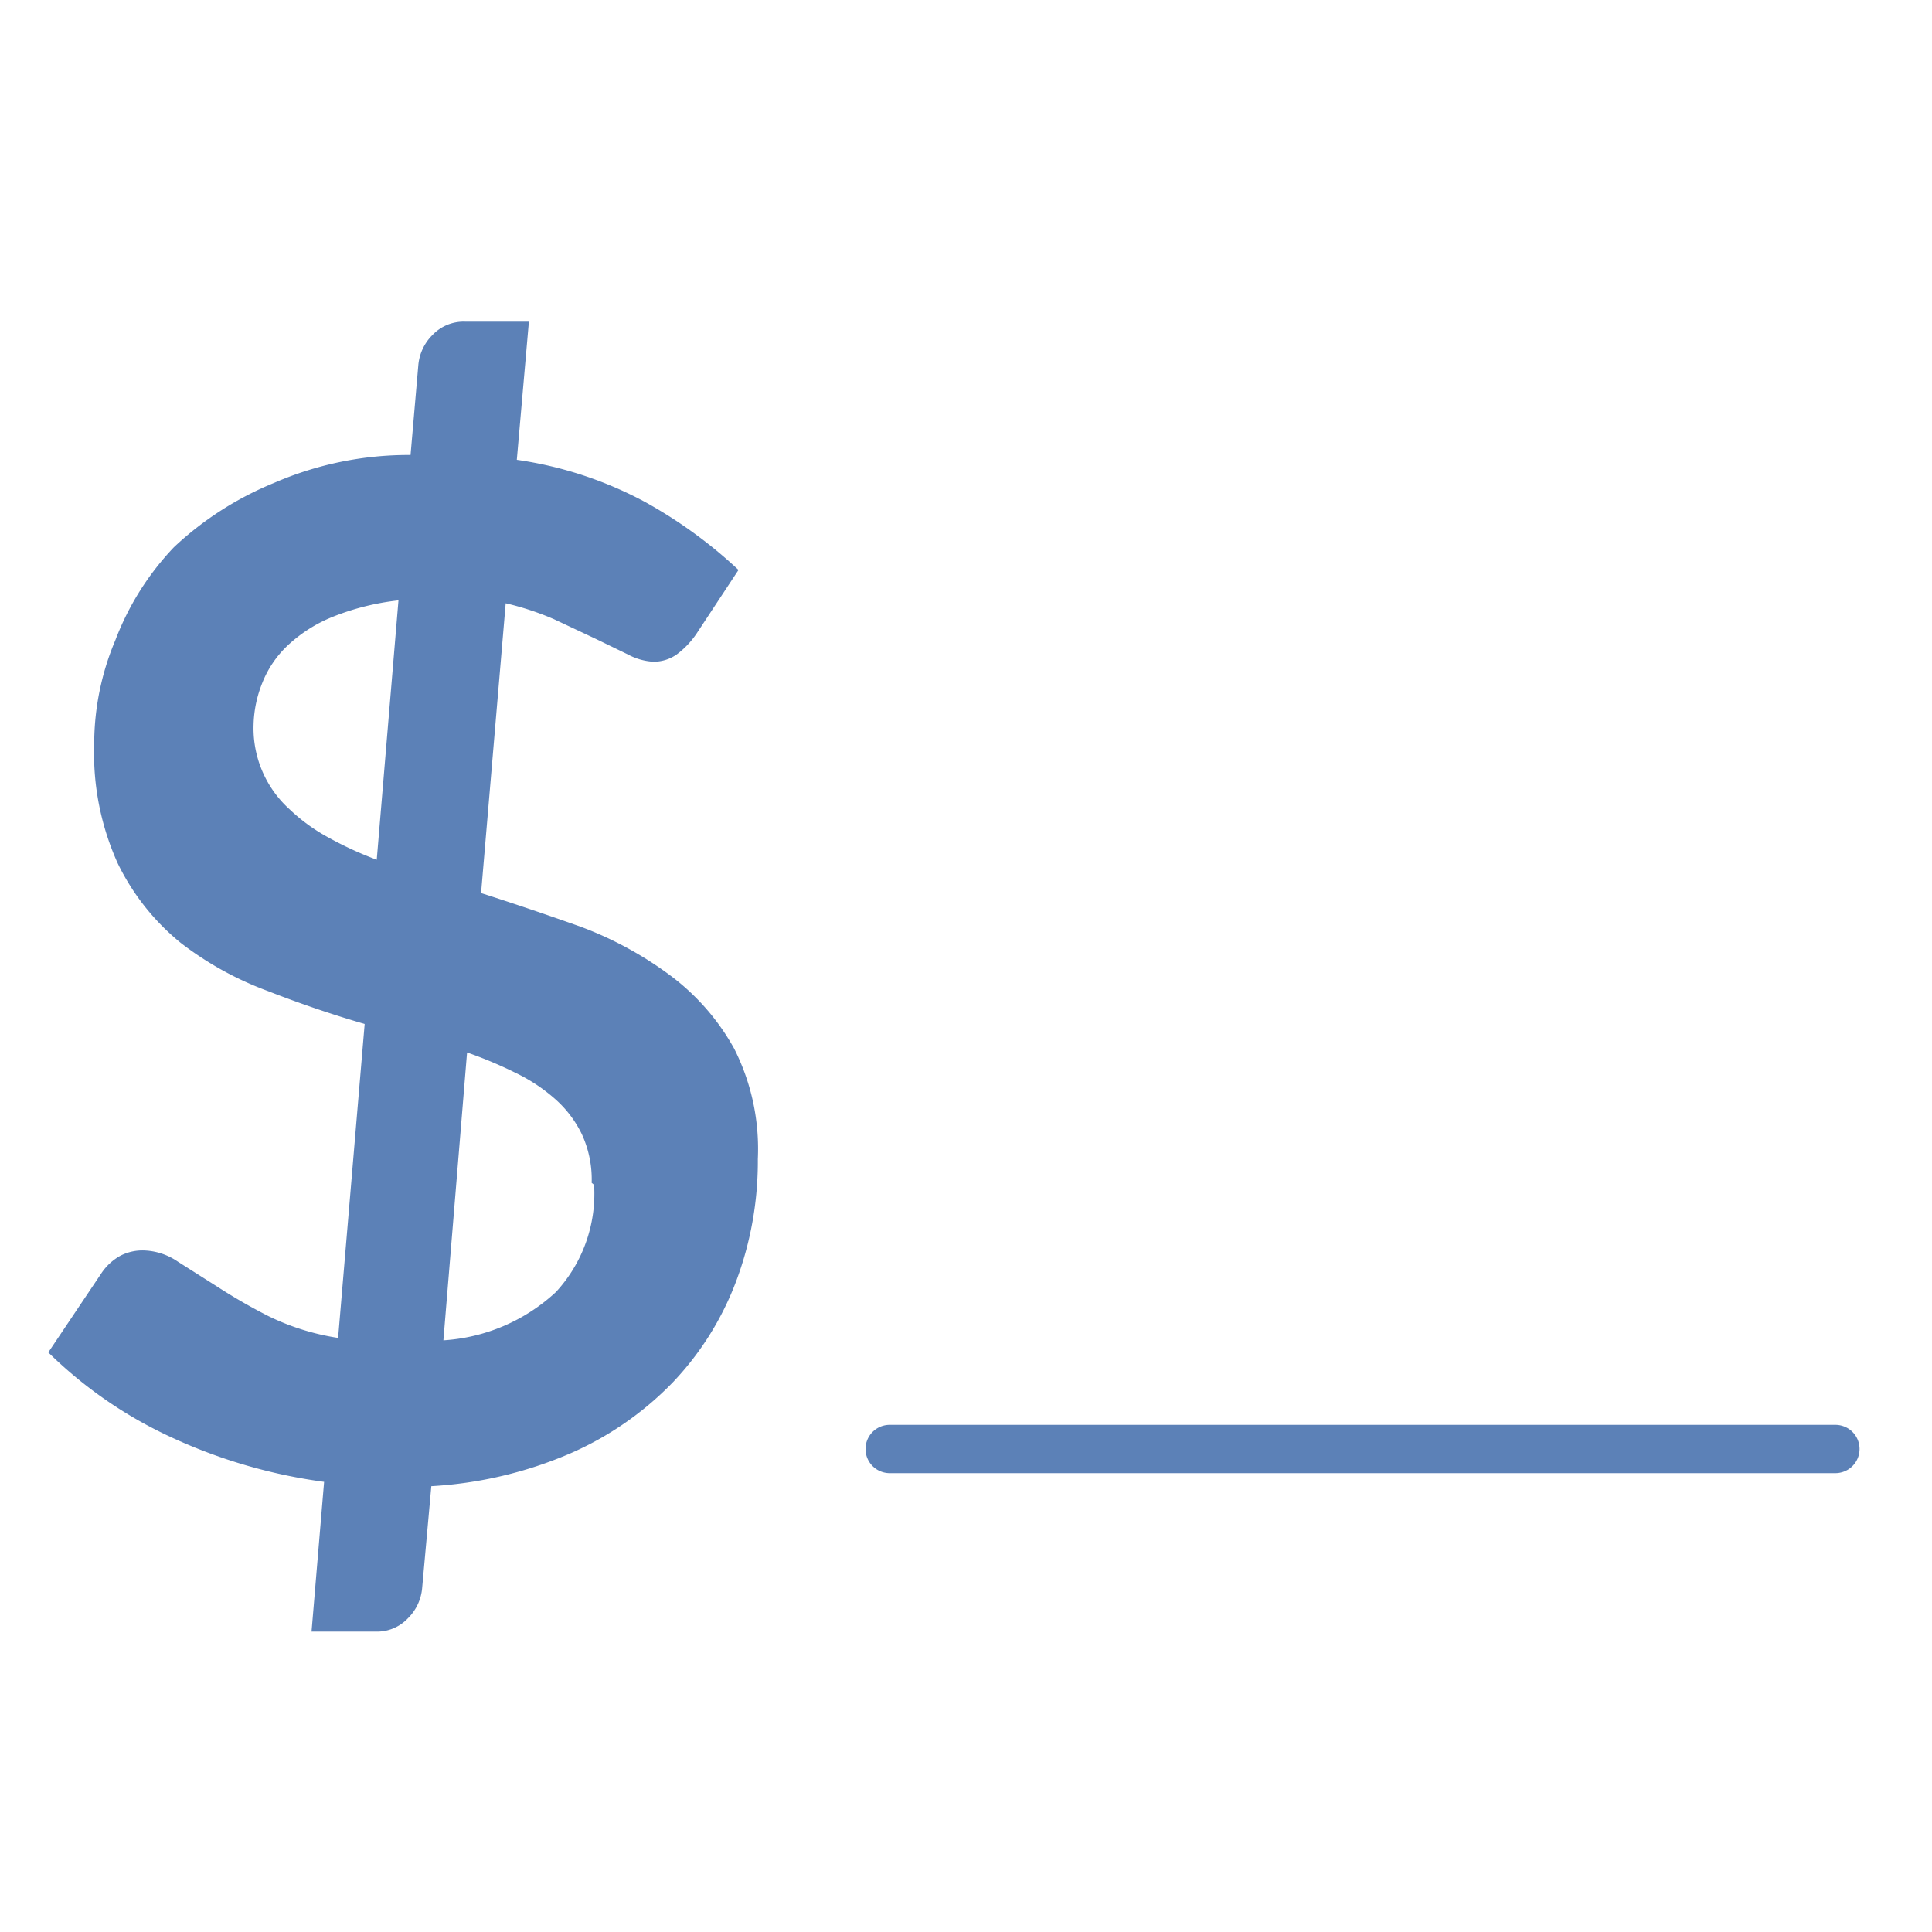<svg xmlns="http://www.w3.org/2000/svg" viewBox="0 0 40 40"><defs><style>.a{fill:#5c81b7;}</style></defs><title>versa</title><path class="a" d="M6.71,30.68a11,11,0,0,1-3.18-.93A9,9,0,0,1,1,28l1.1-1.64A1.13,1.13,0,0,1,2.49,26,1,1,0,0,1,3,25.89a1.31,1.31,0,0,1,.68.23L4.5,26.64a11.69,11.69,0,0,0,1.06.61A5,5,0,0,0,7,27.7l0.55-6.5q-1-.29-2-0.68a6.81,6.81,0,0,1-1.81-1,4.85,4.85,0,0,1-1.3-1.64,5.53,5.53,0,0,1-.49-2.47,5.54,5.54,0,0,1,.44-2.16A5.75,5.75,0,0,1,3.6,11.33,6.75,6.75,0,0,1,5.67,10,7,7,0,0,1,8.5,9.42L8.66,7.57a1,1,0,0,1,.29-0.63,0.89,0.89,0,0,1,.68-0.28h1.32L10.7,9.52a8,8,0,0,1,2.65.87,9.67,9.67,0,0,1,1.94,1.41l-0.87,1.32a1.77,1.77,0,0,1-.41.43,0.83,0.83,0,0,1-.49.15A1.26,1.26,0,0,1,13,13.55l-0.68-.33-0.85-.4a5.9,5.9,0,0,0-1-.33l-0.51,6q1,0.32,2.07.7a7.5,7.5,0,0,1,1.84,1,4.77,4.77,0,0,1,1.33,1.52A4.6,4.6,0,0,1,15.69,24a7.06,7.06,0,0,1-.45,2.53,6.19,6.19,0,0,1-1.31,2.09,6.66,6.66,0,0,1-2.12,1.47,8.49,8.49,0,0,1-2.88.68L8.74,32.88a1,1,0,0,1-.29.62,0.88,0.88,0,0,1-.68.28H6.45ZM5.25,15A2.26,2.26,0,0,0,6,16.76a3.73,3.73,0,0,0,.8.58,7.41,7.41,0,0,0,1,.46l0.45-5.37a5.19,5.19,0,0,0-1.36.34,3,3,0,0,0-.93.59,2.15,2.15,0,0,0-.53.78A2.47,2.47,0,0,0,5.25,15Zm7,9.49a2.24,2.24,0,0,0-.2-1,2.31,2.31,0,0,0-.55-0.73,3.55,3.55,0,0,0-.83-0.55,8.67,8.67,0,0,0-1-.42L9.18,27.75a3.77,3.77,0,0,0,2.33-1A3,3,0,0,0,12.3,24.53Z"/><path class="a" d="M38,30.5H18.42a0.5,0.5,0,0,1,0-1H38A0.5,0.5,0,0,1,38,30.5Z"/></svg>